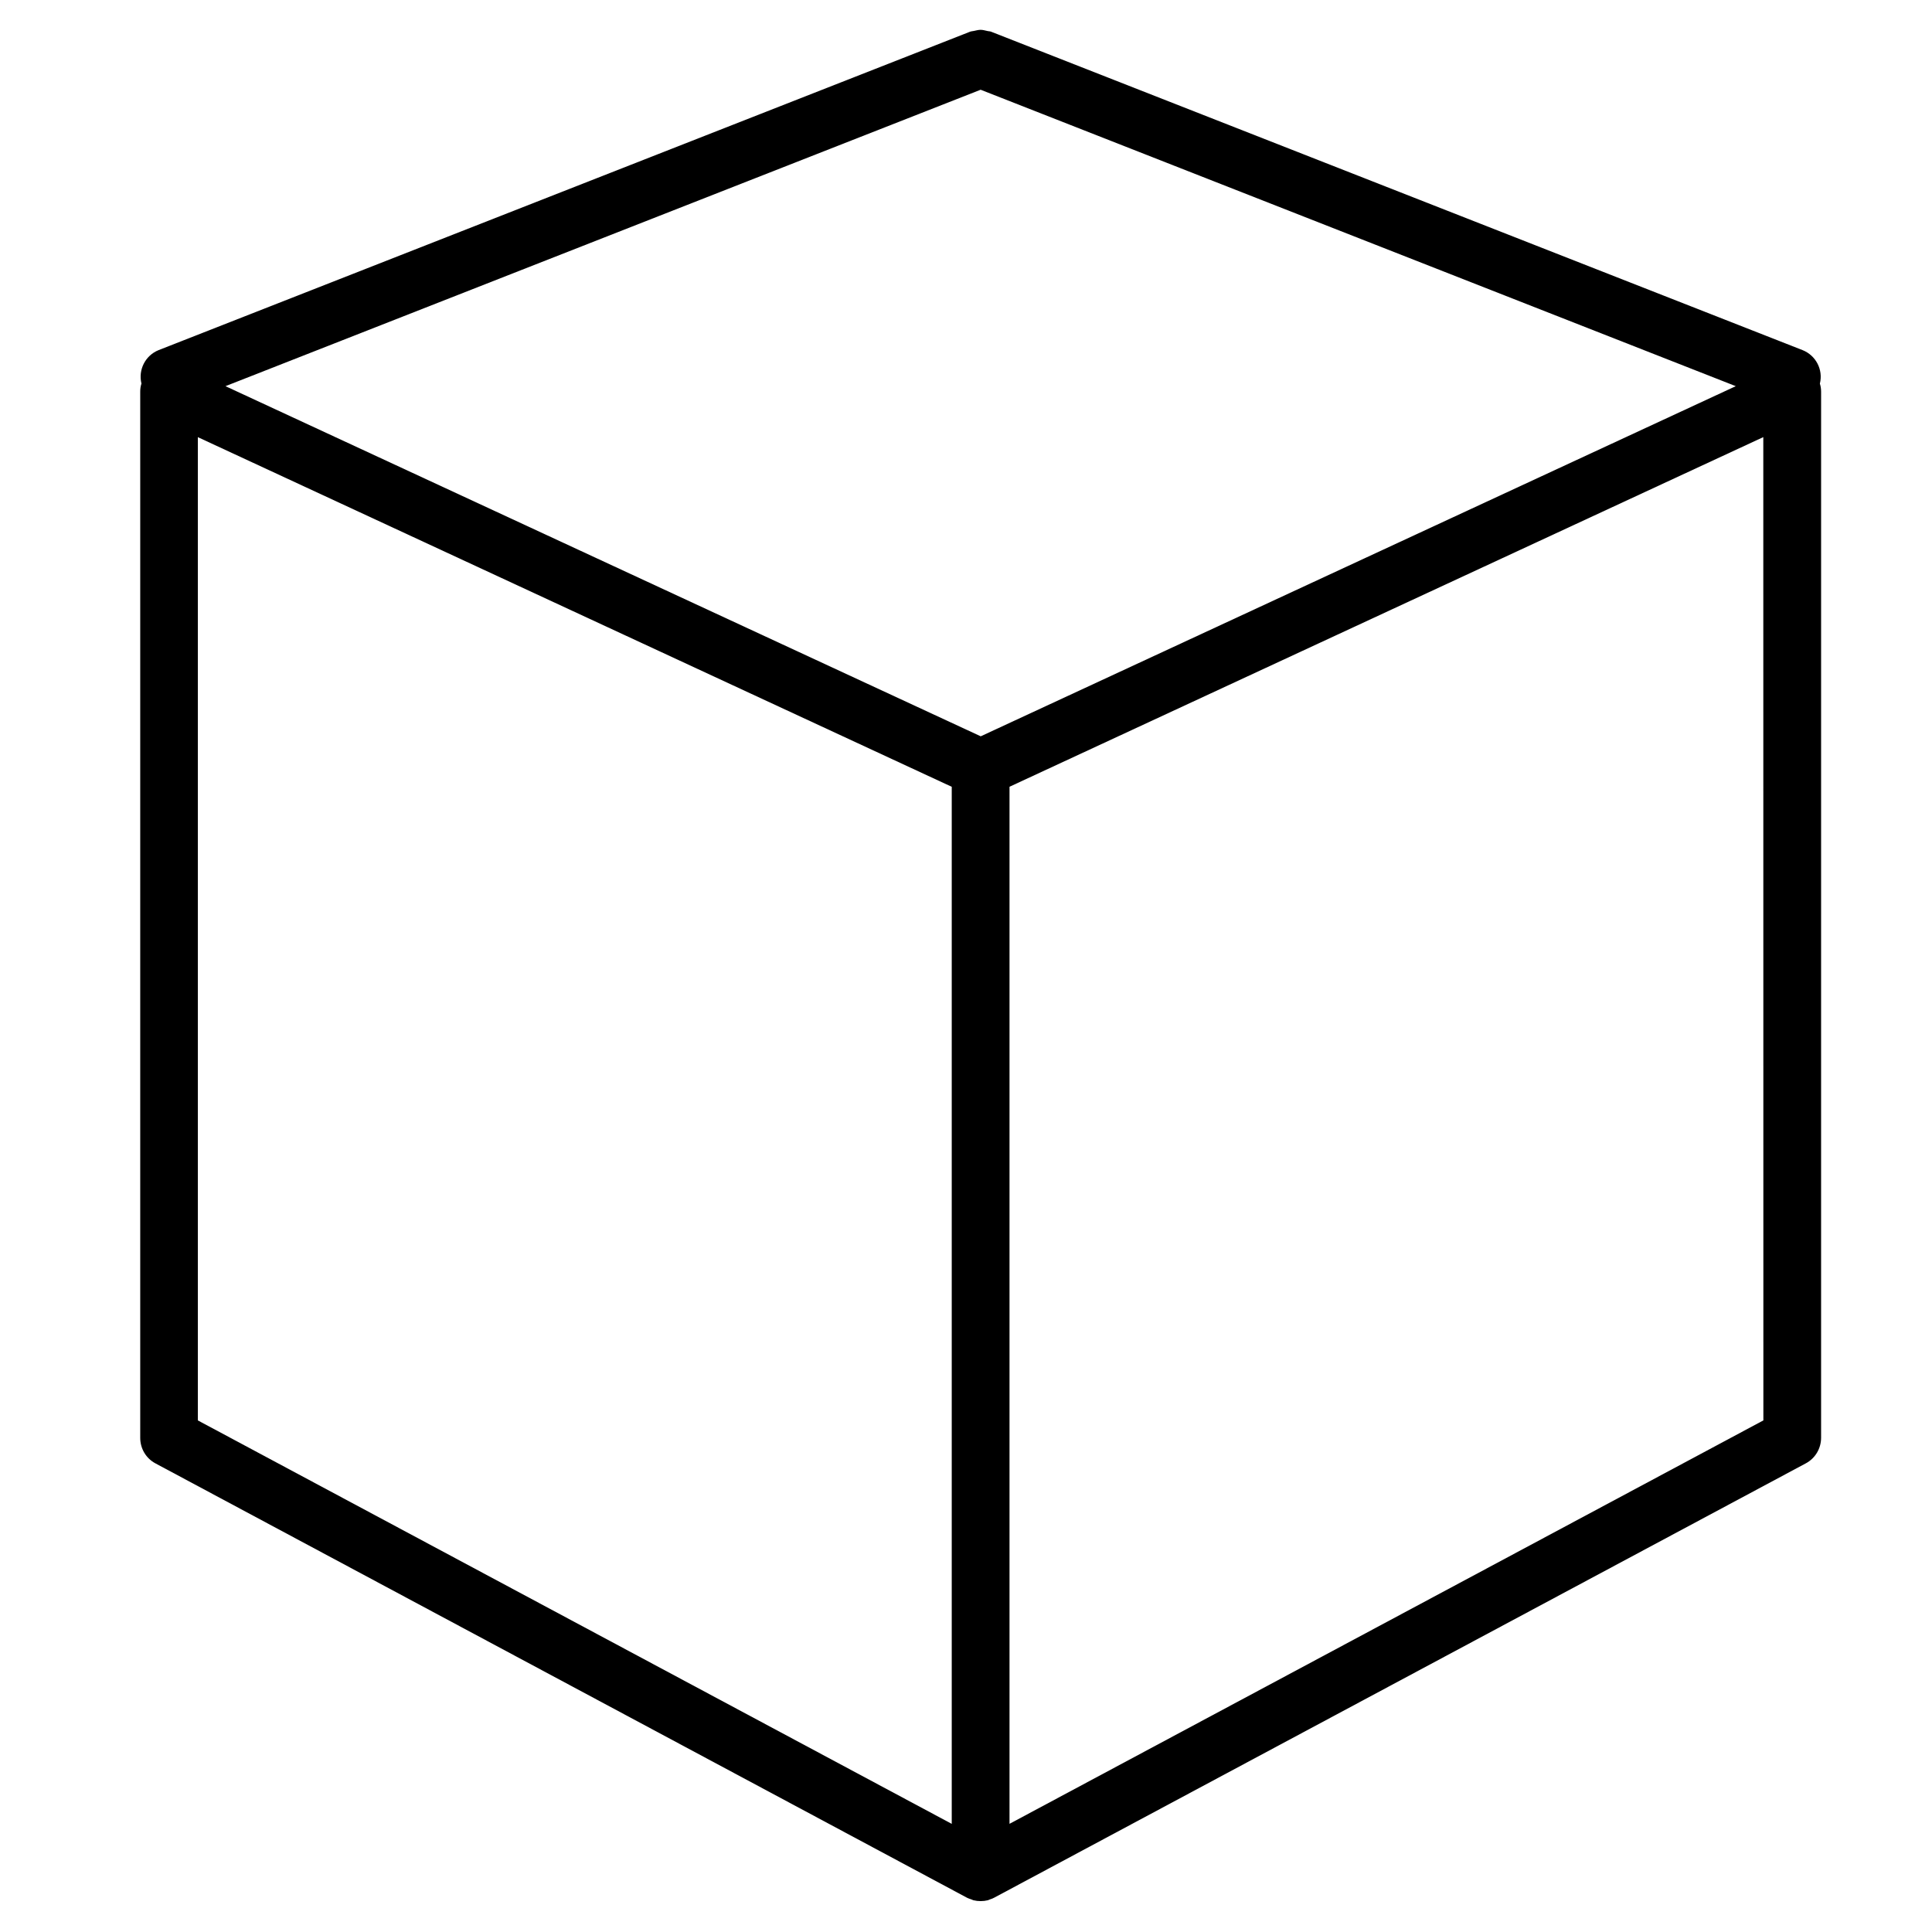 <?xml version="1.0" encoding="utf-8"?>
<!-- Generator: Adobe Illustrator 15.0.0, SVG Export Plug-In . SVG Version: 6.00 Build 0)  -->
<!DOCTYPE svg PUBLIC "-//W3C//DTD SVG 1.1//EN" "http://www.w3.org/Graphics/SVG/1.1/DTD/svg11.dtd">
<svg version="1.1" id="Layer_1" xmlns="http://www.w3.org/2000/svg" xmlns:xlink="http://www.w3.org/1999/xlink" x="0px" y="0px"
	 width="50.4px" height="50.4px" viewBox="-7.2 -7.2 50.4 50.4" enable-background="new -7.2 -7.2 50.4 50.4" xml:space="preserve">
<g>
	<path d="M39.827,1.935L18.655-6.373c-0.034-0.014-0.072-0.01-0.108-0.021c-0.054-0.012-0.108-0.028-0.168-0.028
		c-0.059,0-0.115,0.017-0.174,0.029c-0.032,0.008-0.064,0.007-0.099,0.02l-0.028,0.011L-3.066,1.935
		c-0.342,0.139-0.532,0.51-0.444,0.871C-3.532,2.874-3.542,2.944-3.542,3.02v27.287c0,0.282,0.151,0.537,0.397,0.668l21.173,11.332
		c0.036,0.018,0.072,0.03,0.108,0.041l0.055,0.023c0.126,0.031,0.257,0.031,0.383,0c0.02-0.007,0.037-0.018,0.056-0.023
		c0.034-0.011,0.073-0.024,0.109-0.045l21.168-11.328c0.247-0.131,0.4-0.389,0.4-0.668V3.021c0-0.071-0.009-0.143-0.032-0.213
		C40.365,2.445,40.172,2.074,39.827,1.935z M18.382,12.007l-19.7-9.133l19.7-7.733l19.699,7.733l-19.699,9.135V12.007z
		 M-2.039,4.204l19.667,9.121v27.054L-2.039,29.854V4.2V4.204z M38.801,29.854L19.135,40.378V13.324l19.664-9.121L38.801,29.854
		L38.801,29.854z"/>
</g>
</svg>
